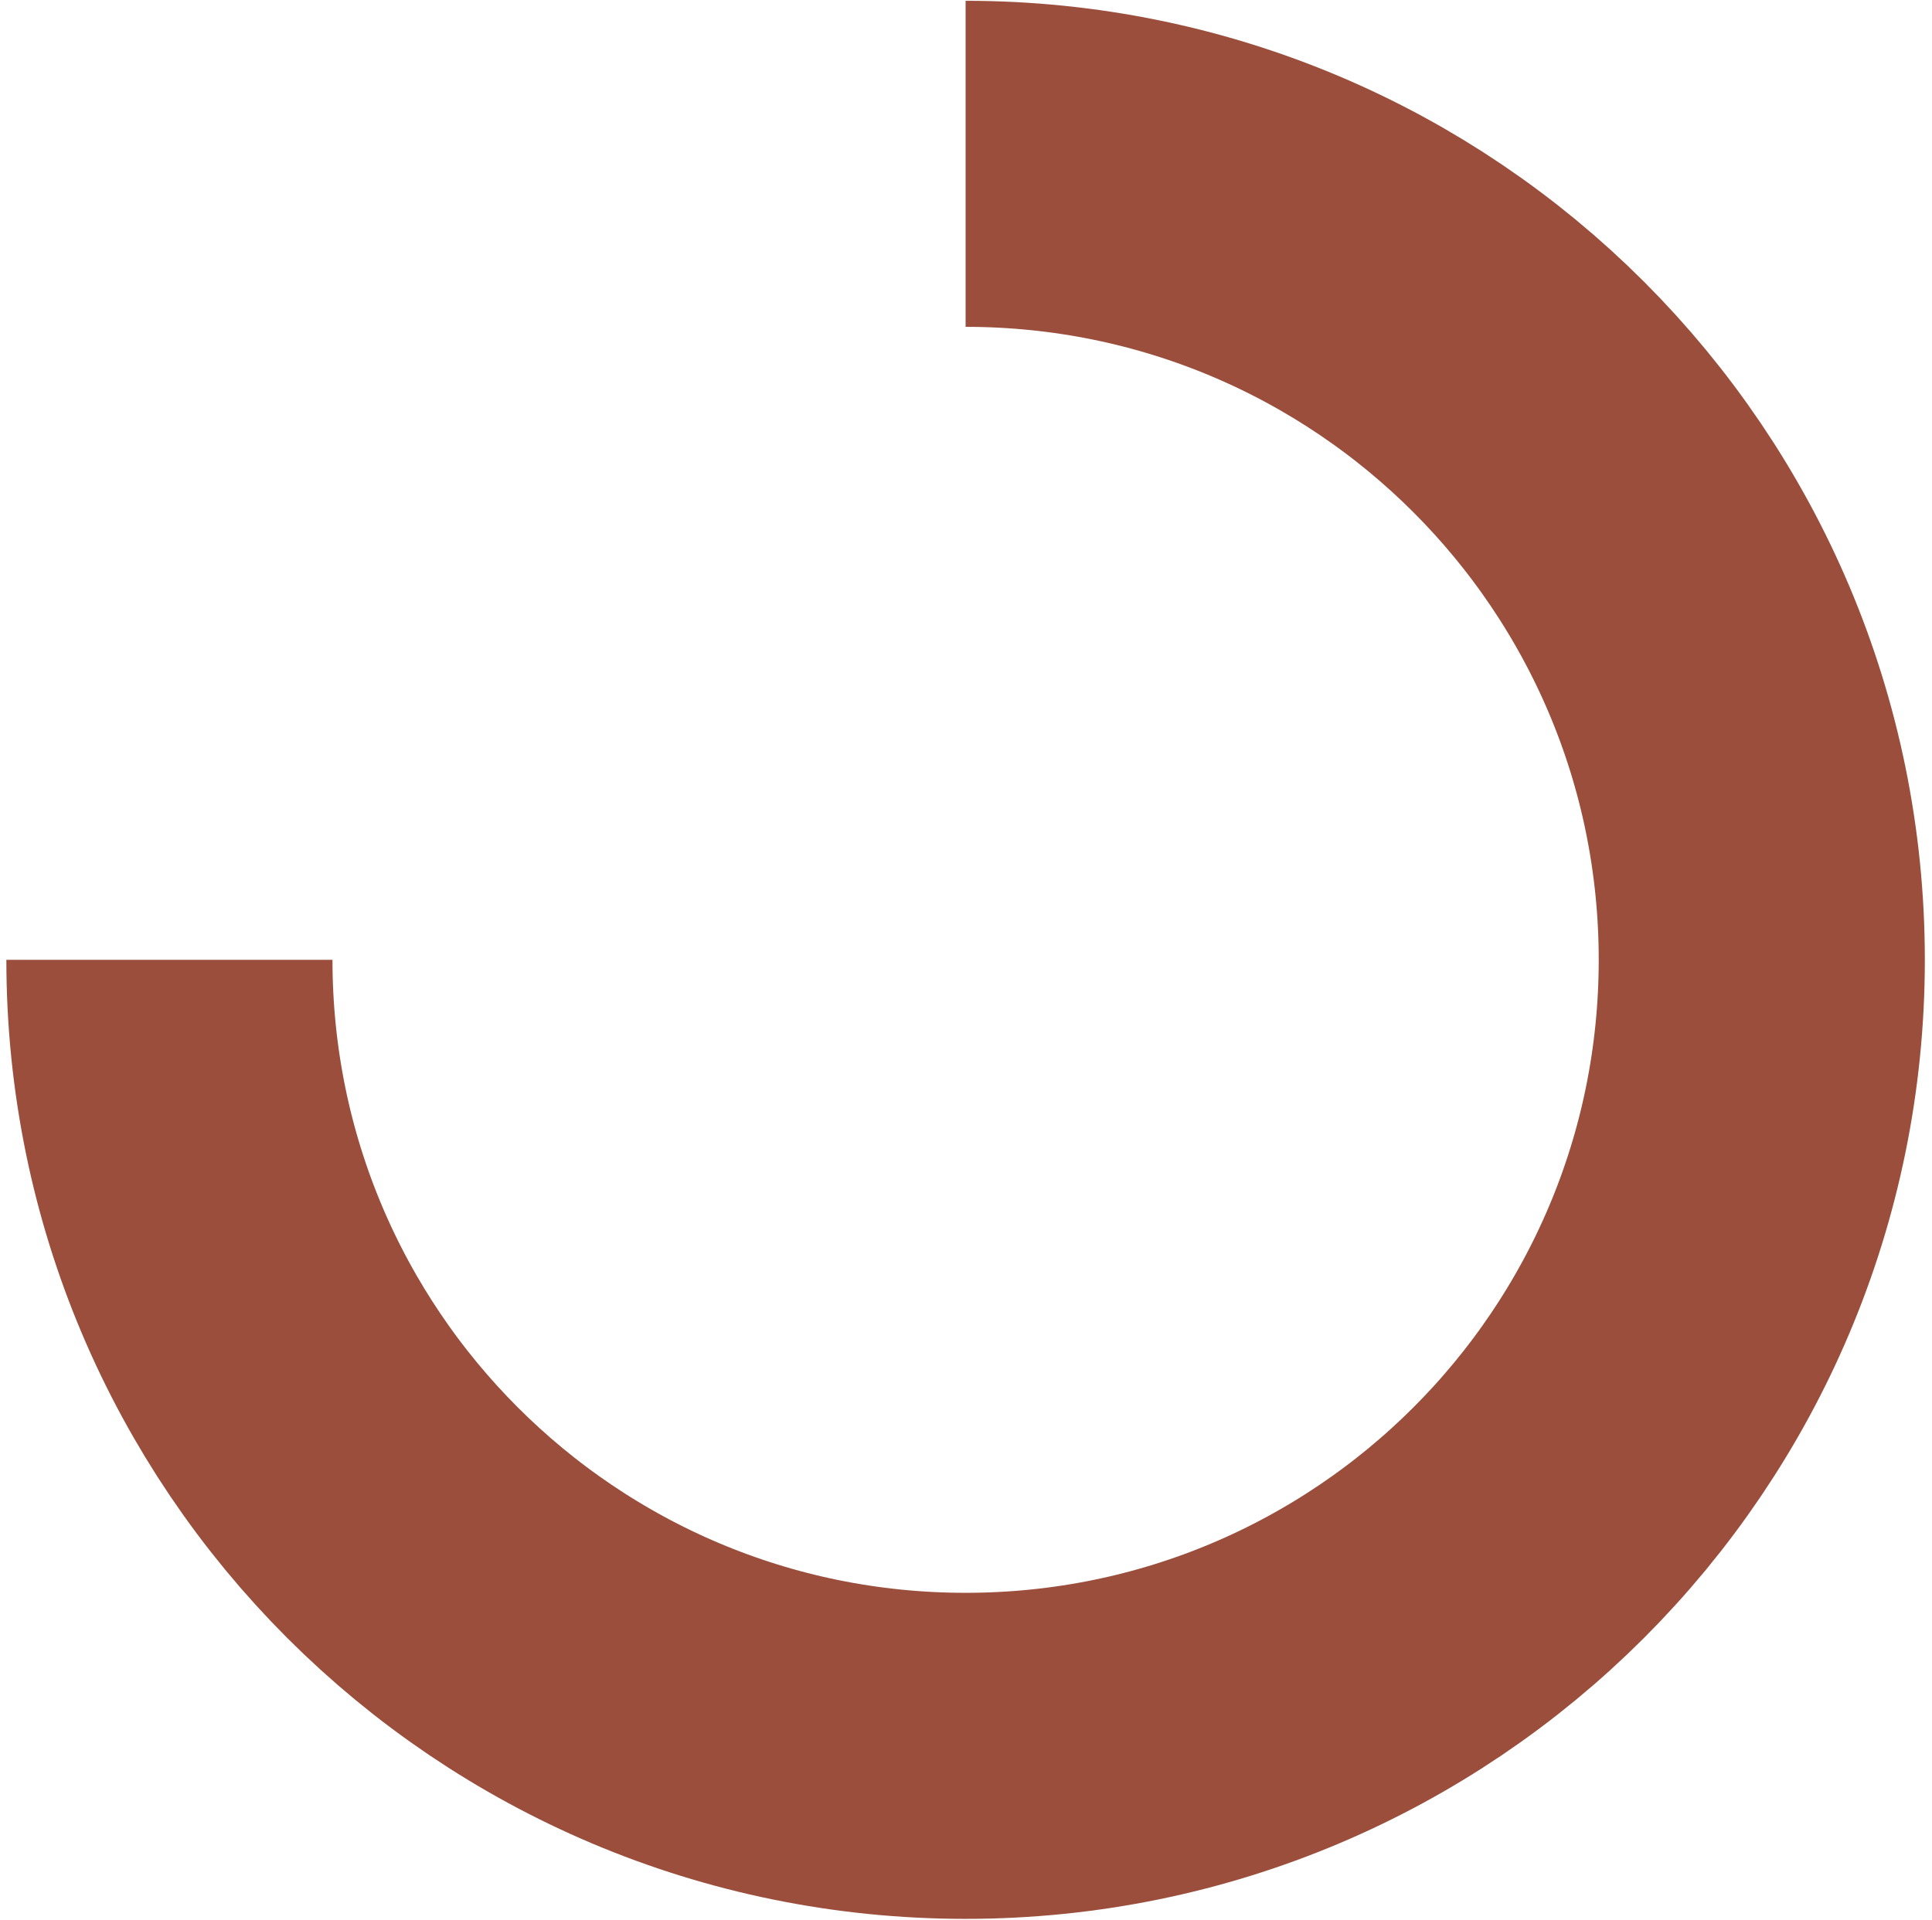 <?xml version="1.0" encoding="utf-8"?>
<!-- Generator: Adobe Illustrator 27.3.1, SVG Export Plug-In . SVG Version: 6.00 Build 0)  -->
<svg version="1.1" id="Calque_1" xmlns="http://www.w3.org/2000/svg" xmlns:xlink="http://www.w3.org/1999/xlink" x="0px" y="0px"
	 viewBox="0 0 242.9 241.4" style="enable-background:new 0 0 242.9 241.4;" xml:space="preserve">
<style type="text/css">
	.st0{display:none;fill:none;stroke:#E4B69C;stroke-width:41;}
	.st1{fill:none;stroke:#9A4E3B;stroke-width:41;}
</style>
<path class="st0" d="M122,220.7c54.6,0,100-44.7,100-100s-44.7-100-100-100"/>
<g>
	<path class="st1" d="M121.4,20.6c55.3,0,100.1,44.8,100.1,100.1s-44.8,100.1-100.1,100.1S21.3,176,21.3,120.7"/>
</g>
</svg>
